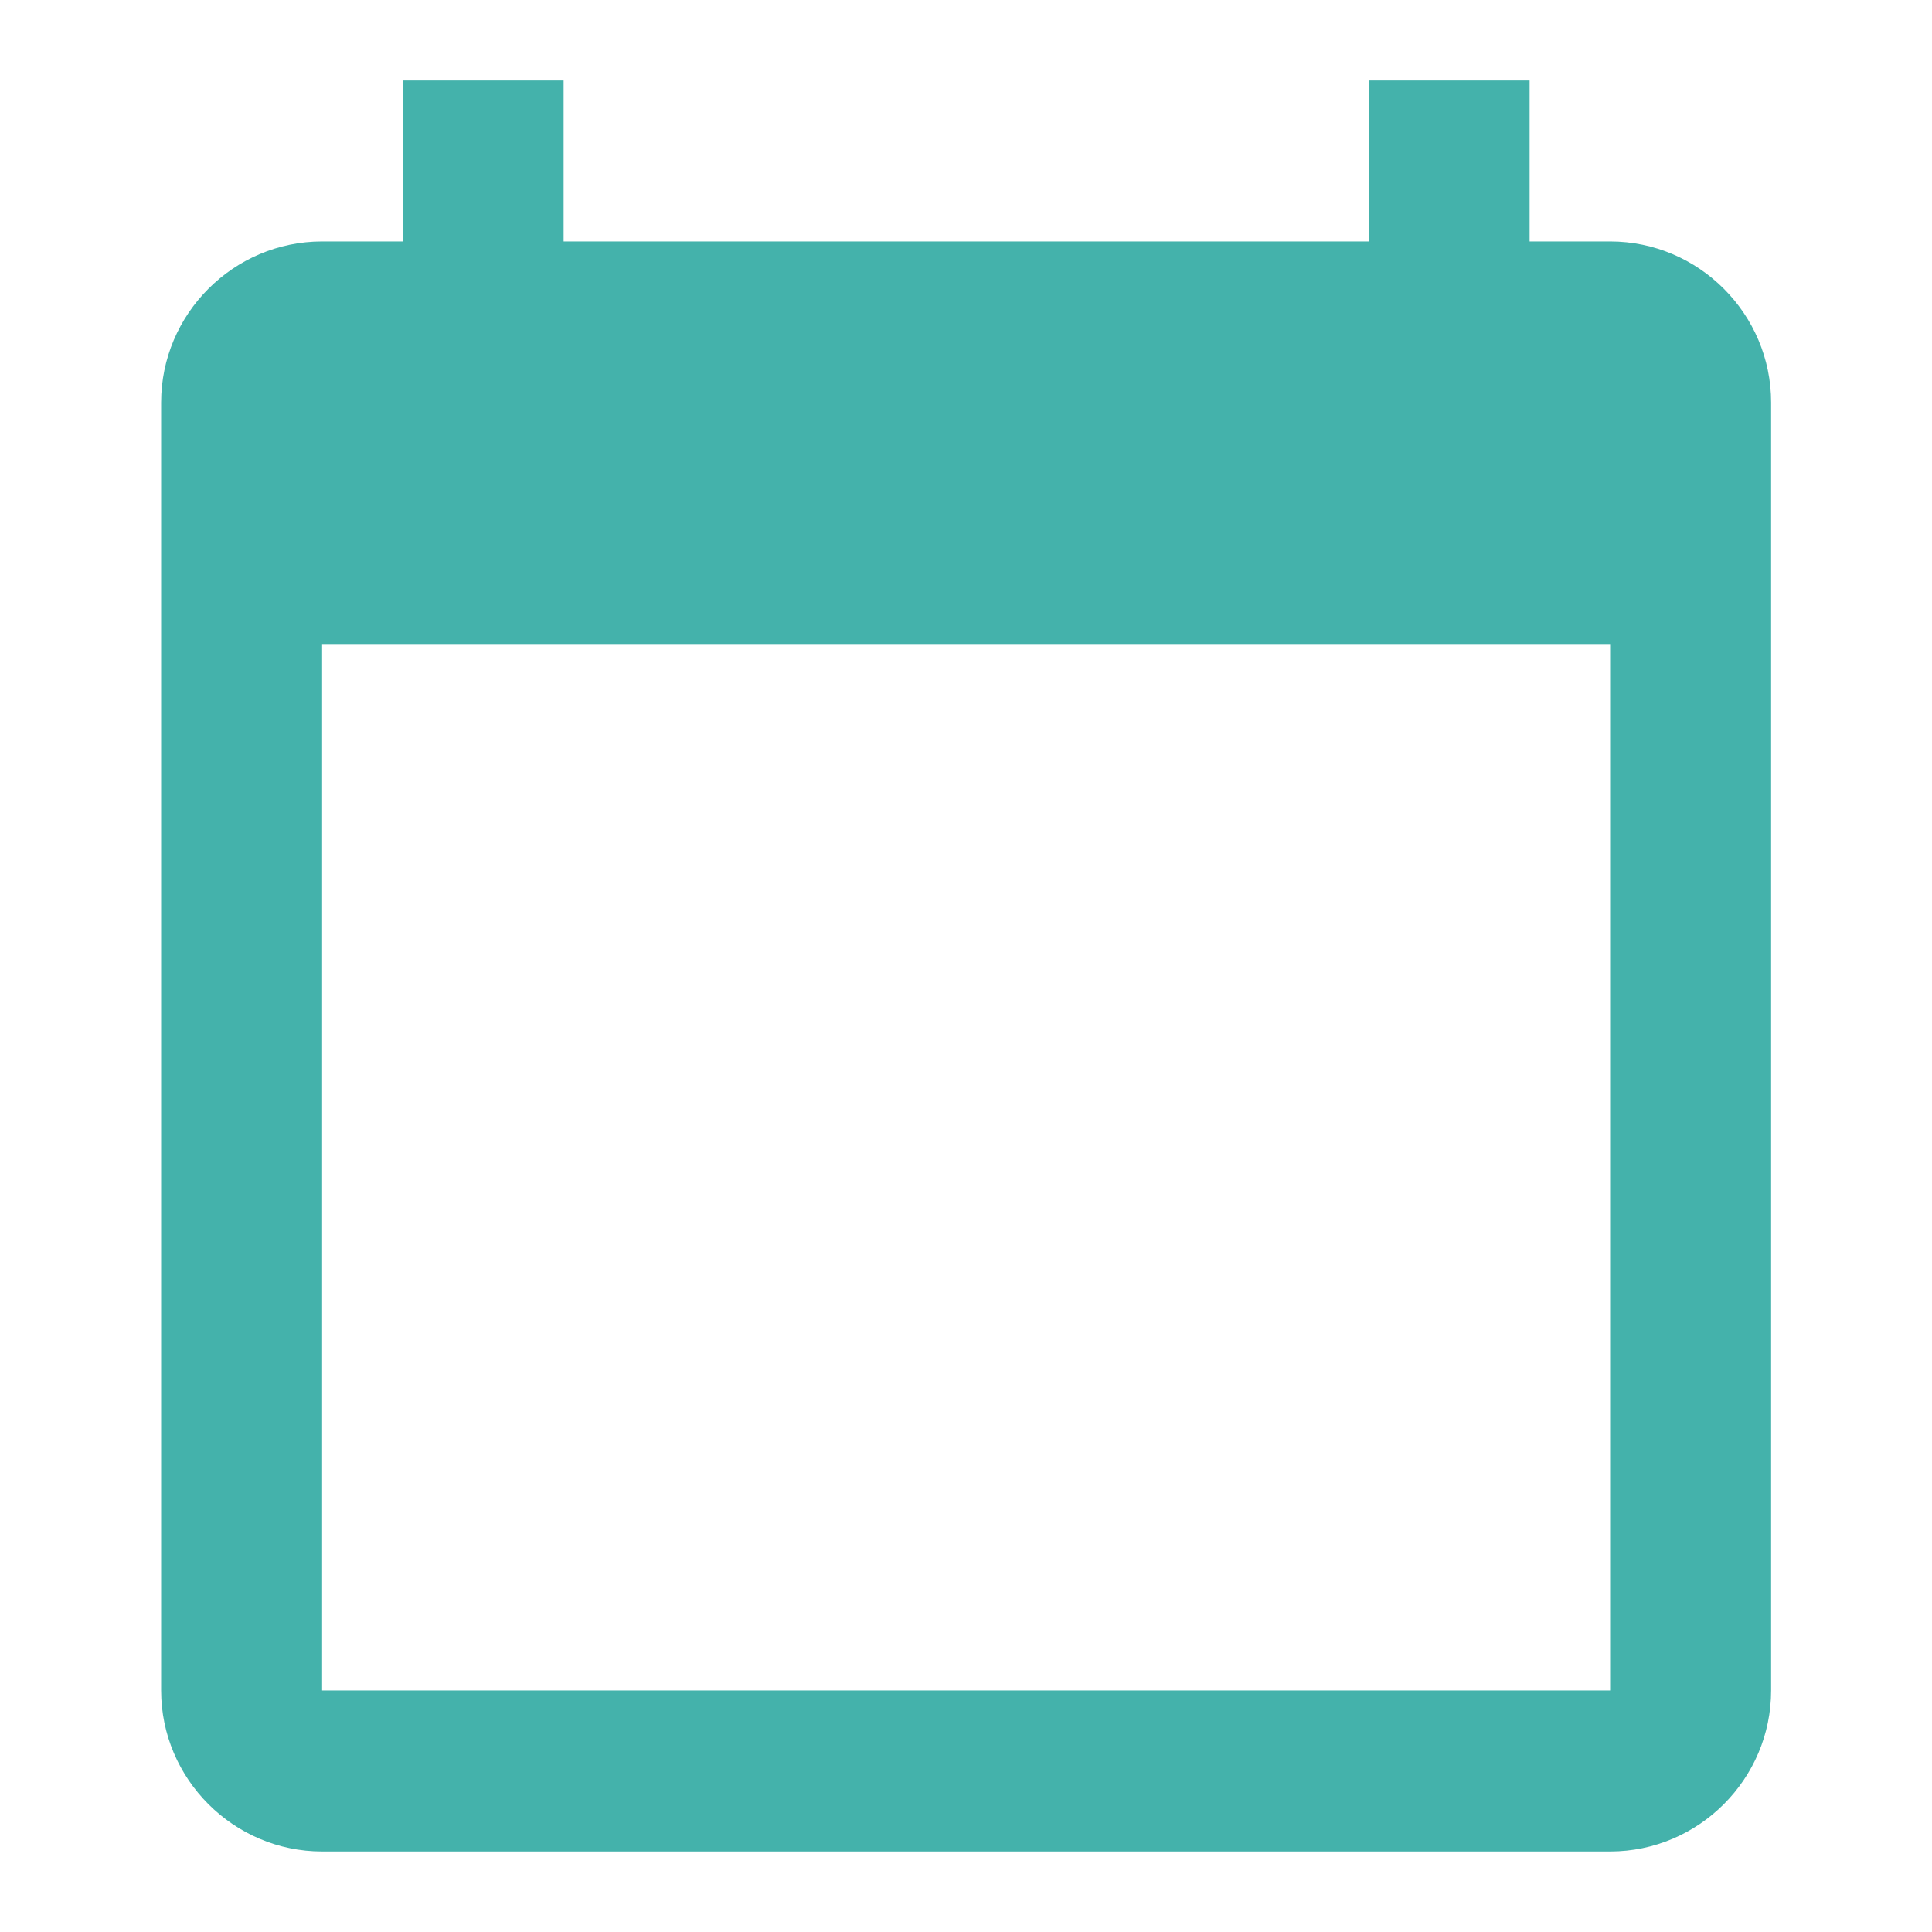 <svg width="40" height="40" viewBox="0 0 40 40" fill="none" xmlns="http://www.w3.org/2000/svg">
<path d="M33.336 4.999H31.669V1.666H28.336V4.999H11.669V1.666H8.336V4.999H6.669C4.836 4.999 3.336 6.499 3.336 8.333V34.999C3.336 36.833 4.836 38.333 6.669 38.333H33.336C35.169 38.333 36.669 36.833 36.669 34.999V8.333C36.669 6.499 35.169 4.999 33.336 4.999ZM33.336 34.999H6.669V13.333H33.336V34.999Z" fill="#44B2AB"/>
</svg>
